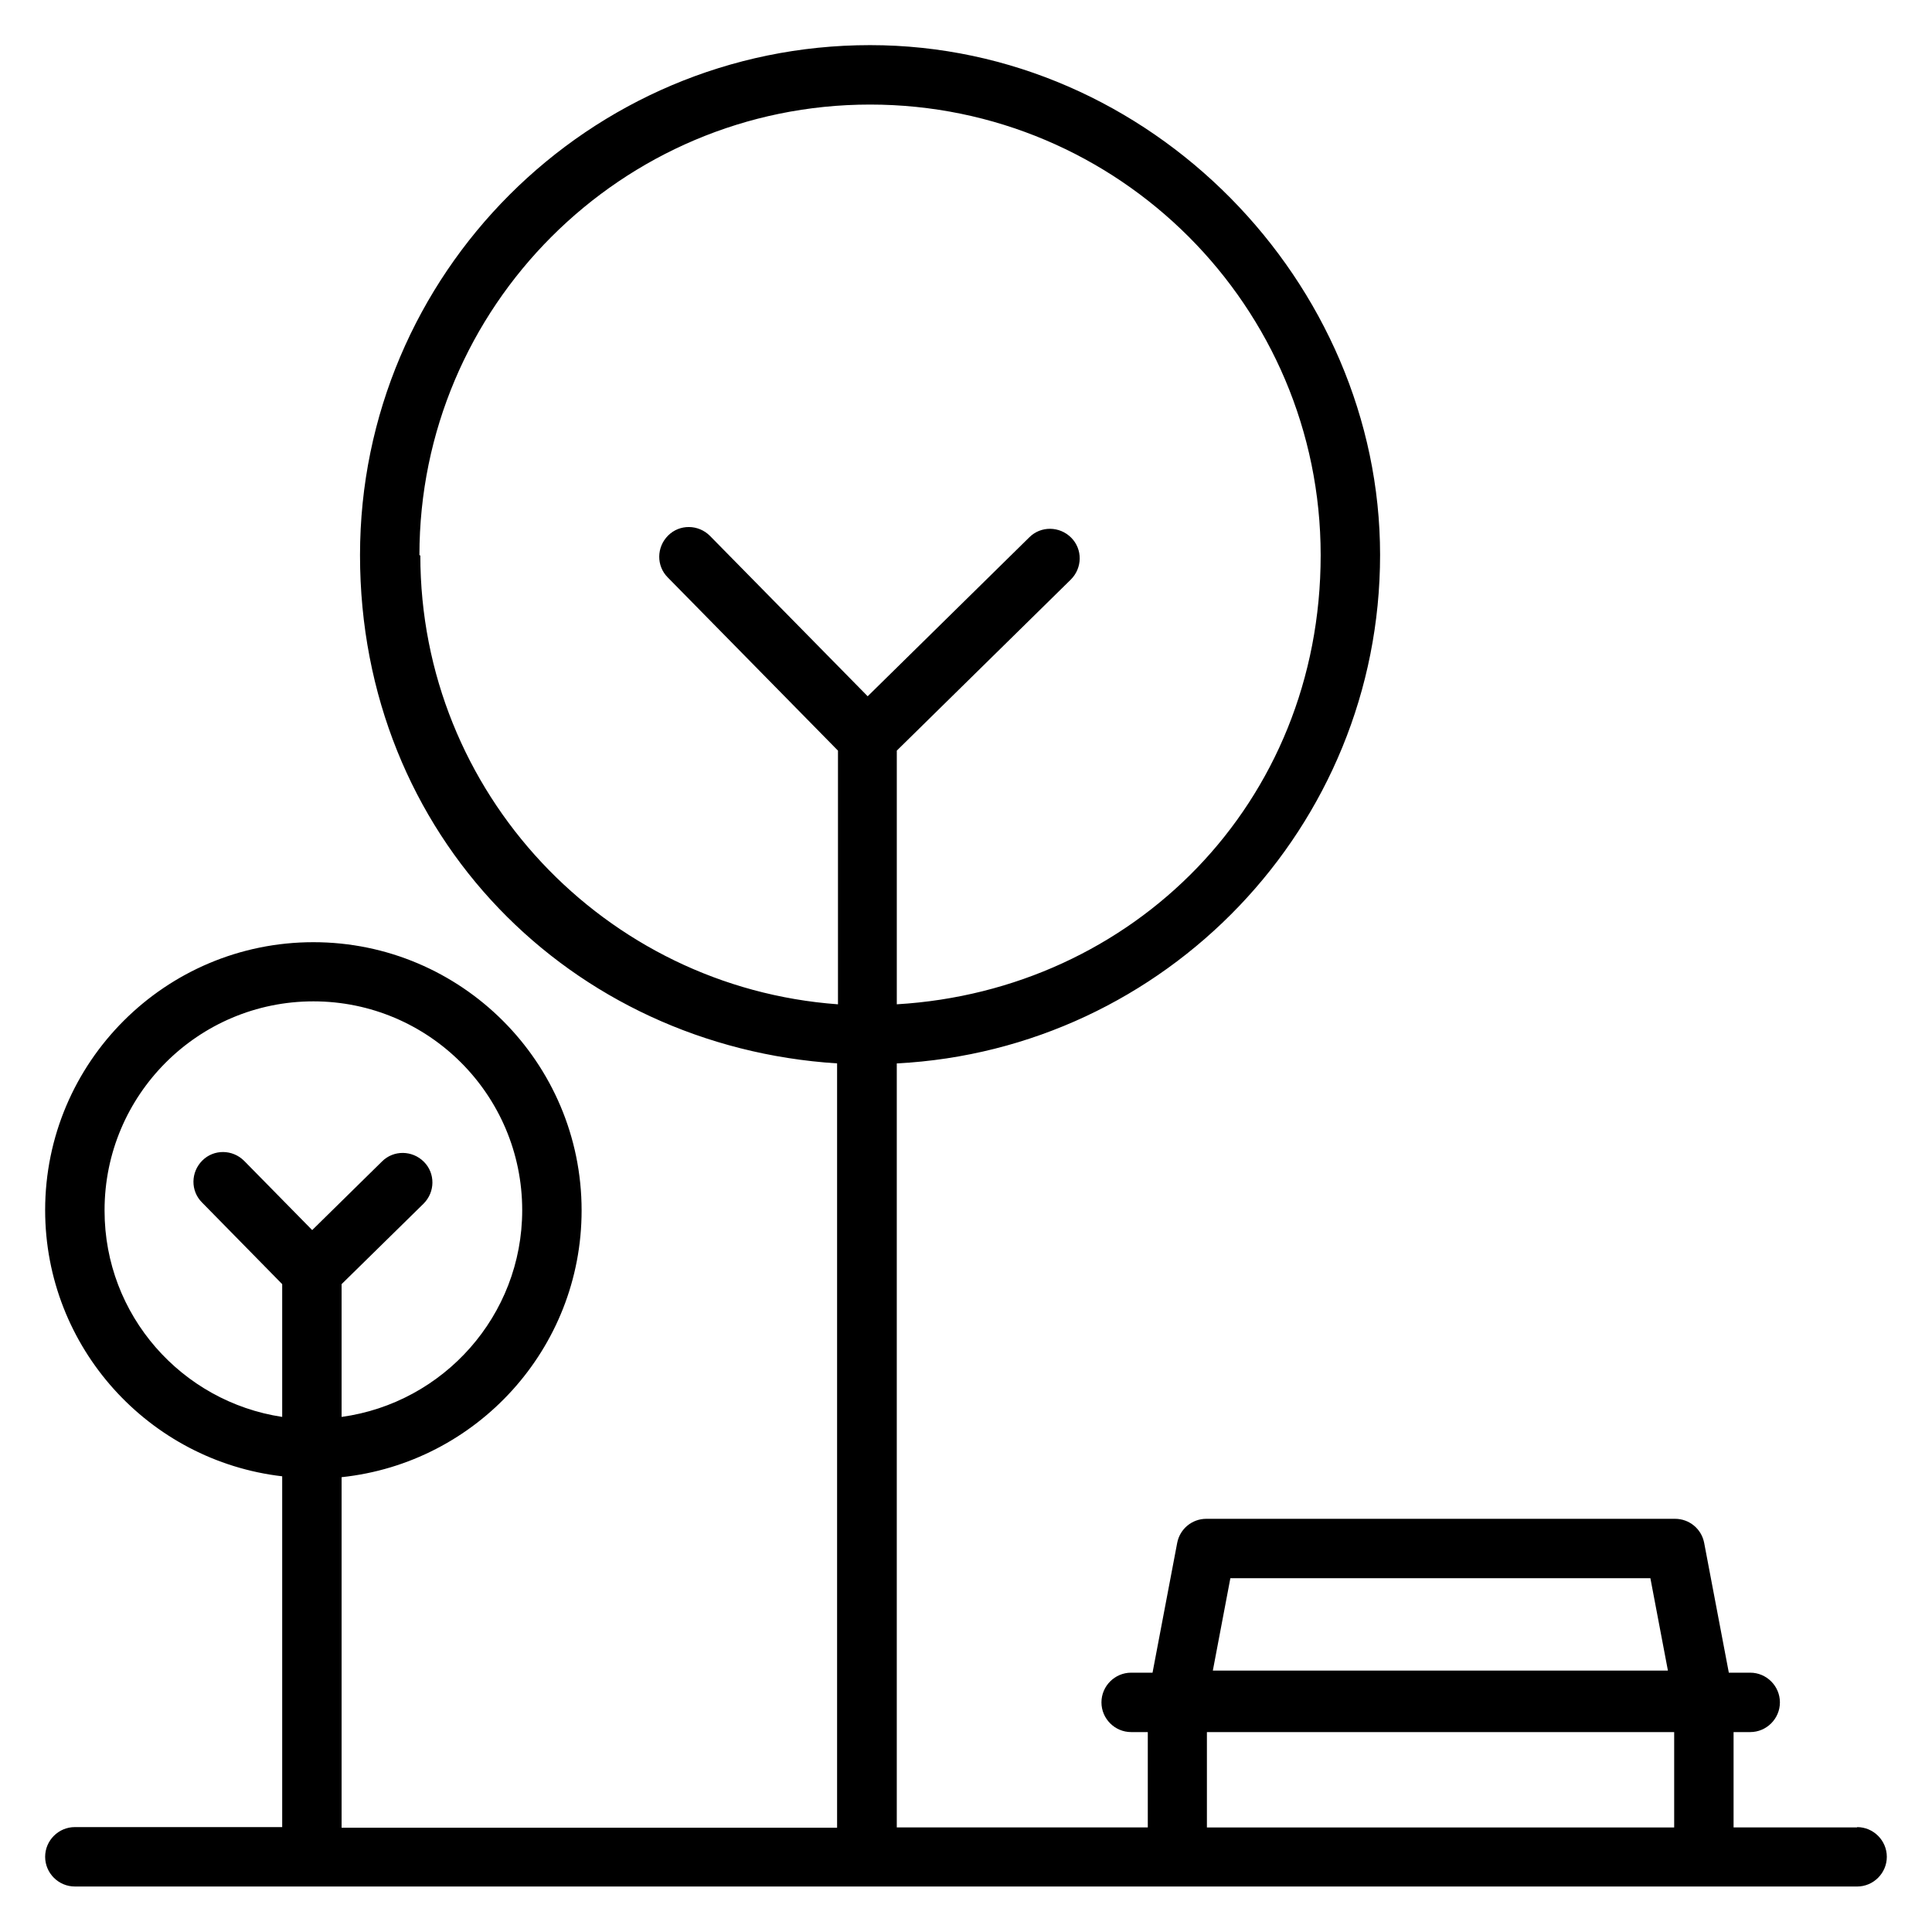 <?xml version="1.0" encoding="UTF-8"?>
<!-- Uploaded to: ICON Repo, www.iconrepo.com, Generator: ICON Repo Mixer Tools -->
<svg fill="#000000" width="800px" height="800px" version="1.1" viewBox="144 144 512 512" xmlns="http://www.w3.org/2000/svg">
 <path d="m636.16 628.29h-32.746v-25.27h4.41c4.328 0 7.871-3.543 7.871-7.871 0-4.328-3.543-7.871-7.871-7.871h-5.668l-6.535-34.402c-0.707-3.699-3.938-6.375-7.715-6.375h-124.22c-3.777 0-7.008 2.676-7.715 6.375l-6.535 34.402h-5.668c-4.328 0-7.871 3.543-7.871 7.871 0 4.328 3.543 7.871 7.871 7.871h4.41v25.27h-66.52v-202.47c71.242-3.699 128.08-62.66 128.08-134.77-0.004-72.109-60.695-135.09-135.17-135.09-74.469 0-135.16 60.617-135.16 135.16s55.969 130.2 126.43 134.69v202.55h-131.31v-92.891c35.738-3.777 63.605-34.008 63.605-70.691 0-39.203-31.883-71.086-71.086-71.086-39.199 0-71.082 31.805-71.082 71.008 0 36.367 27.473 66.441 62.82 70.535v92.969l-54.949-0.004c-4.328 0-7.871 3.543-7.871 7.871s3.543 7.871 7.871 7.871l472.32 0.004c4.328 0 7.871-3.543 7.871-7.871s-3.543-7.871-7.871-7.871zm-381.01-337.16c0-65.809 53.531-119.42 119.42-119.42 65.891 0 119.42 53.531 119.42 119.42 0 65.891-49.828 115.32-112.33 119.02v-67.227l46.129-45.344c3.07-3.07 3.148-8.031 0.078-11.098-3.07-3.07-8.031-3.148-11.098-0.078l-42.824 42.117-41.801-42.508c-3.07-3.07-8.031-3.148-11.098-0.078-3.07 3.07-3.148 8.031-0.078 11.098l45.105 45.895v67.227c-61.797-4.488-110.68-56.047-110.68-118.95zm-83.441 173.58c0-30.543 24.797-55.34 55.34-55.34s55.34 24.797 55.34 55.34c0 27.945-20.859 51.09-47.863 54.789v-35.188l21.727-21.332c3.07-3.07 3.148-8.031 0.078-11.098-3.07-3.07-8.031-3.148-11.098-0.078l-18.5 18.184-18.027-18.344c-3.07-3.07-8.031-3.148-11.098-0.078-3.07 3.07-3.148 8.031-0.078 11.098l21.254 21.648v35.188c-26.609-4.016-47.074-26.922-47.074-54.633zm298.43 97.535h111.23l4.644 24.48h-120.6l4.644-24.48zm-6.297 40.777h123.83v25.27h-123.83z"/>
</svg>